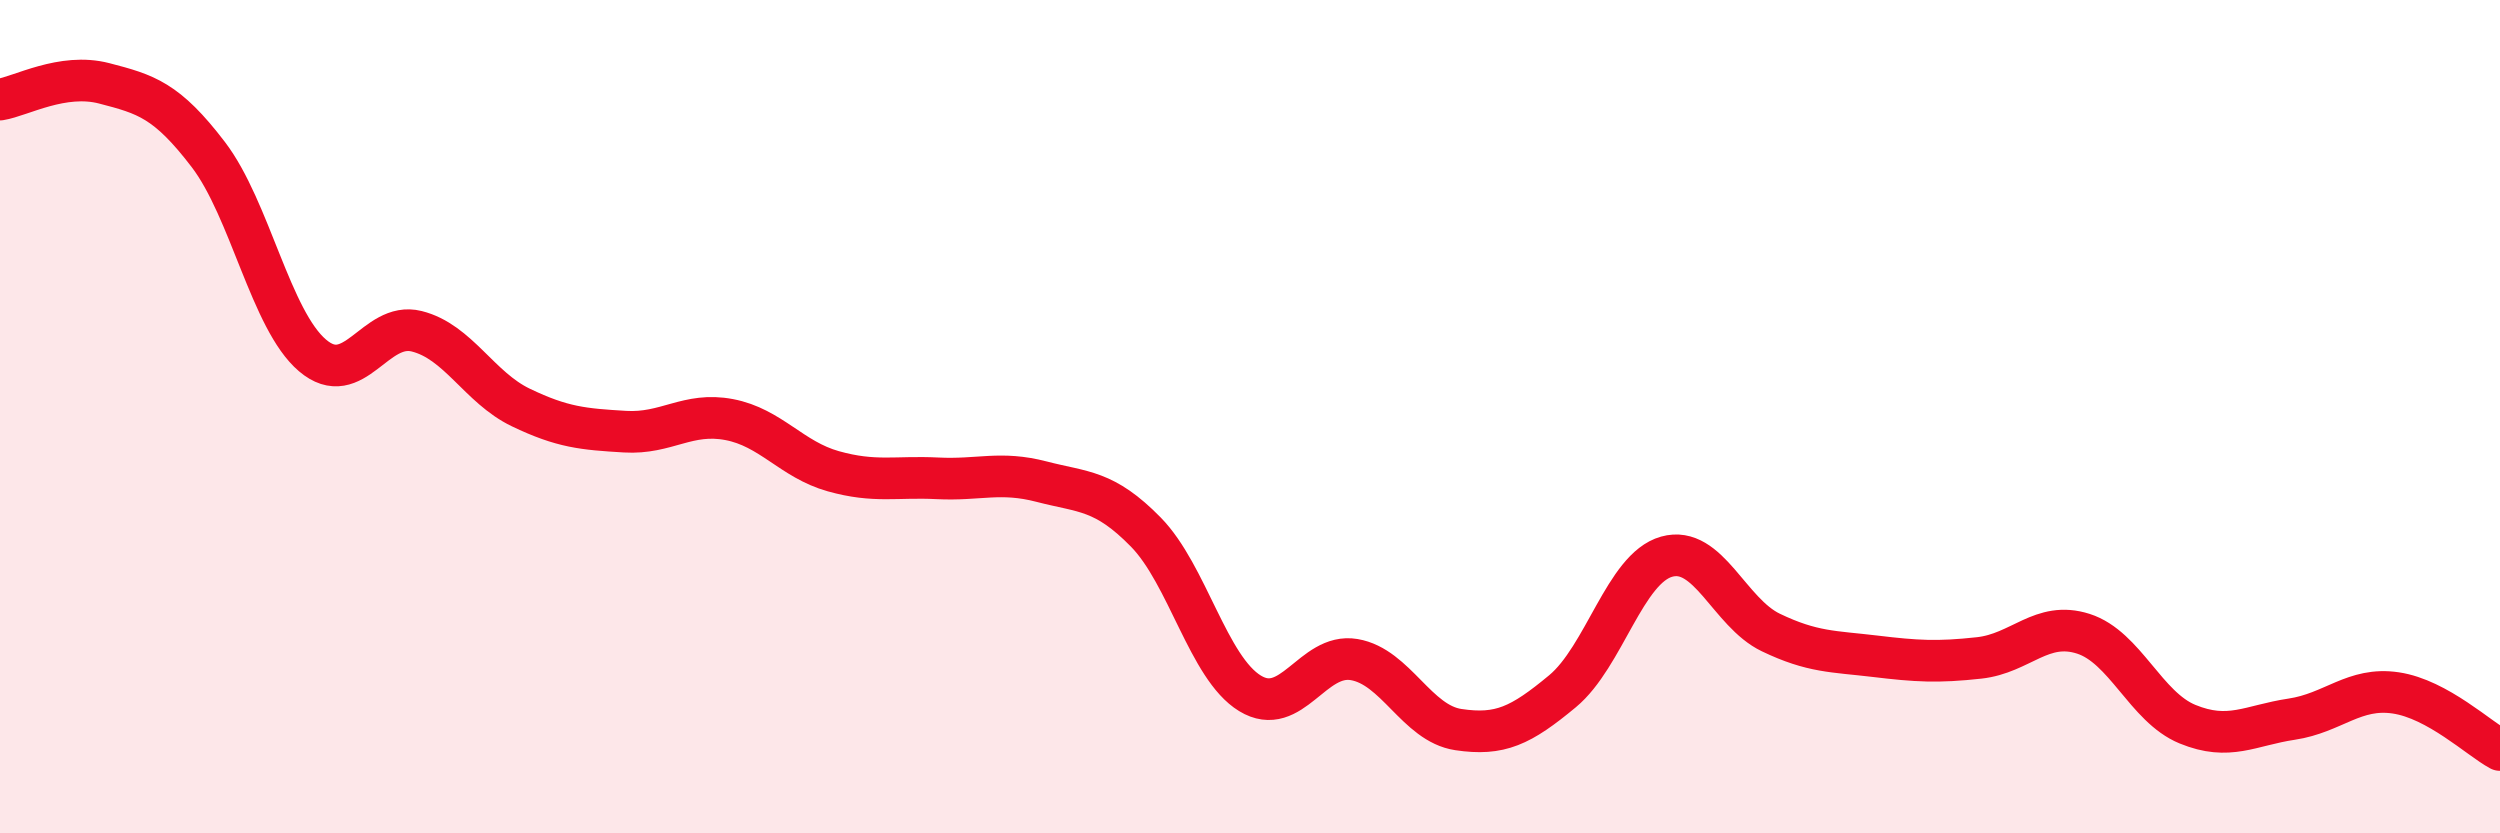 
    <svg width="60" height="20" viewBox="0 0 60 20" xmlns="http://www.w3.org/2000/svg">
      <path
        d="M 0,2.39 C 0.5,2.31 1.5,1.74 2.5,2 C 3.5,2.26 4,2.4 5,3.71 C 6,5.02 6.5,7.68 7.5,8.53 C 8.5,9.38 9,7.7 10,7.95 C 11,8.2 11.5,9.3 12.5,9.78 C 13.5,10.26 14,10.3 15,10.36 C 16,10.42 16.5,9.88 17.5,10.07 C 18.5,10.26 19,11.03 20,11.31 C 21,11.59 21.5,11.43 22.5,11.48 C 23.5,11.53 24,11.3 25,11.56 C 26,11.82 26.5,11.75 27.5,12.77 C 28.5,13.79 29,16.03 30,16.64 C 31,17.25 31.5,15.66 32.5,15.83 C 33.5,16 34,17.36 35,17.51 C 36,17.66 36.5,17.42 37.5,16.59 C 38.5,15.76 39,13.64 40,13.36 C 41,13.08 41.5,14.7 42.5,15.18 C 43.5,15.66 44,15.63 45,15.75 C 46,15.87 46.5,15.9 47.5,15.79 C 48.5,15.68 49,14.89 50,15.21 C 51,15.53 51.5,16.97 52.5,17.38 C 53.5,17.79 54,17.41 55,17.26 C 56,17.11 56.5,16.48 57.5,16.63 C 58.5,16.78 59.5,17.73 60,18L60 20L0 20Z"
        fill="#EB0A25"
        opacity="0.1"
        stroke-linecap="round"
        stroke-linejoin="round"
      />
      <path
        d="M 0,2.39 C 0.5,2.31 1.5,1.74 2.5,2 C 3.5,2.26 4,2.4 5,3.71 C 6,5.02 6.5,7.68 7.5,8.53 C 8.5,9.38 9,7.7 10,7.95 C 11,8.2 11.5,9.3 12.5,9.78 C 13.5,10.26 14,10.3 15,10.36 C 16,10.42 16.5,9.88 17.5,10.07 C 18.5,10.26 19,11.03 20,11.31 C 21,11.59 21.5,11.43 22.5,11.48 C 23.5,11.53 24,11.3 25,11.56 C 26,11.82 26.5,11.75 27.5,12.77 C 28.5,13.79 29,16.03 30,16.64 C 31,17.25 31.5,15.66 32.5,15.83 C 33.5,16 34,17.36 35,17.51 C 36,17.66 36.5,17.42 37.5,16.59 C 38.5,15.76 39,13.64 40,13.36 C 41,13.08 41.5,14.7 42.5,15.18 C 43.5,15.66 44,15.63 45,15.75 C 46,15.87 46.5,15.9 47.5,15.79 C 48.5,15.68 49,14.89 50,15.21 C 51,15.53 51.5,16.97 52.5,17.38 C 53.5,17.79 54,17.41 55,17.26 C 56,17.11 56.5,16.48 57.5,16.63 C 58.5,16.78 59.5,17.73 60,18"
        stroke="#EB0A25"
        stroke-width="1"
        fill="none"
        stroke-linecap="round"
        stroke-linejoin="round"
      />
    </svg>
  